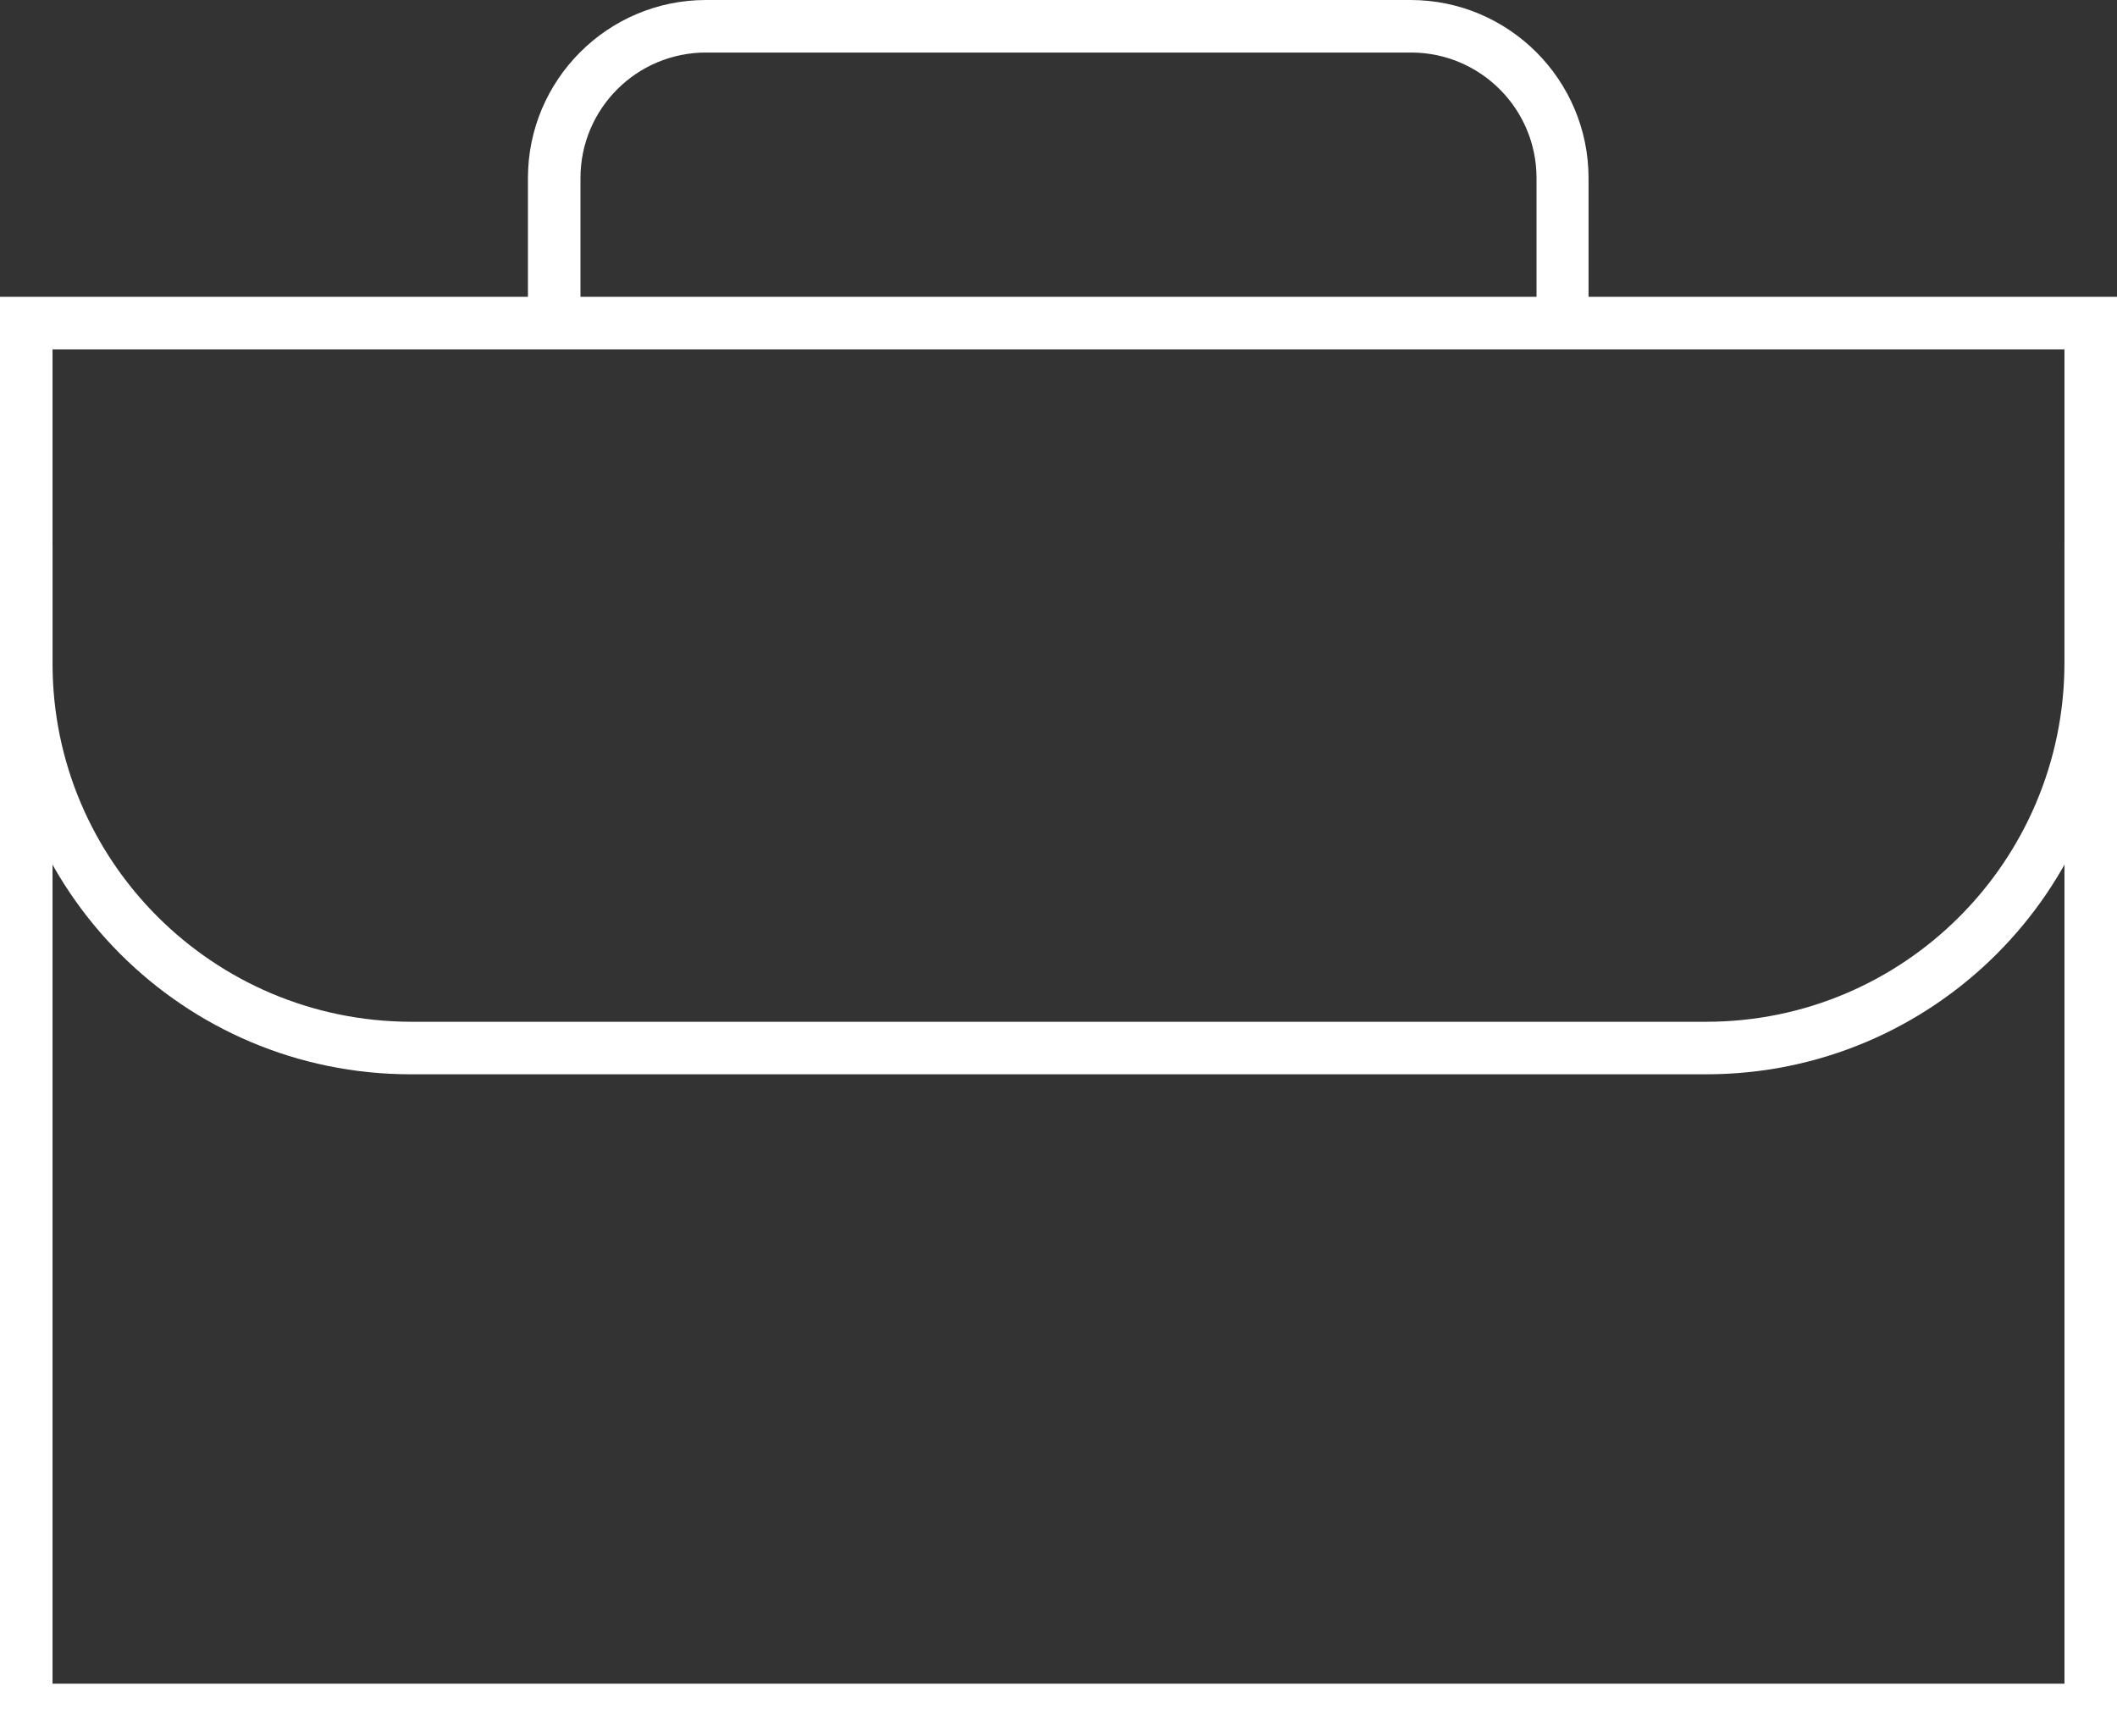 <?xml version="1.0" encoding="utf-8"?>
<!-- Generator: Adobe Illustrator 25.4.1, SVG Export Plug-In . SVG Version: 6.00 Build 0)  -->
<svg version="1.1" id="Layer_2_00000064329655180438564430000011870732675773535658_"
	 xmlns="http://www.w3.org/2000/svg" xmlns:xlink="http://www.w3.org/1999/xlink" x="0px" y="0px" viewBox="0 0 403 330.5"
	 style="enable-background:new 0 0 403 330.5;" xml:space="preserve">
<rect x="0" y="0" width="403" height="330.5" fill="#333333" stroke="none"/>
<style type="text/css">
	.st0{fill:#FFFFFF;}
</style>
<g>
	<path class="st0" d="M403,330.5H0v-274h403V330.5z M10,320.5h383v-254H10V320.5z"/>
	<path class="st0" d="M324.8,204.5H78.2C35,204.5,0,169.5,0,126.3v-22.6h10v22.6c0,37.6,30.5,68.1,68.2,68.2h246.6
		c37.6,0,68.1-30.5,68.2-68.2v-22.6h10v22.6C403,169.5,368,204.5,324.8,204.5z"/>
	<path class="st0" d="M302.5,66.1h-10V33.9c0-13.2-10.7-23.9-23.9-23.9H134.4c-13.2,0-23.9,10.7-23.9,23.9v32.1h-10V33.9
		c0-18.7,15.2-33.9,33.9-33.9h134.1c18.7,0,33.9,15.2,33.9,33.9V66.1z"/>
</g>
</svg>
